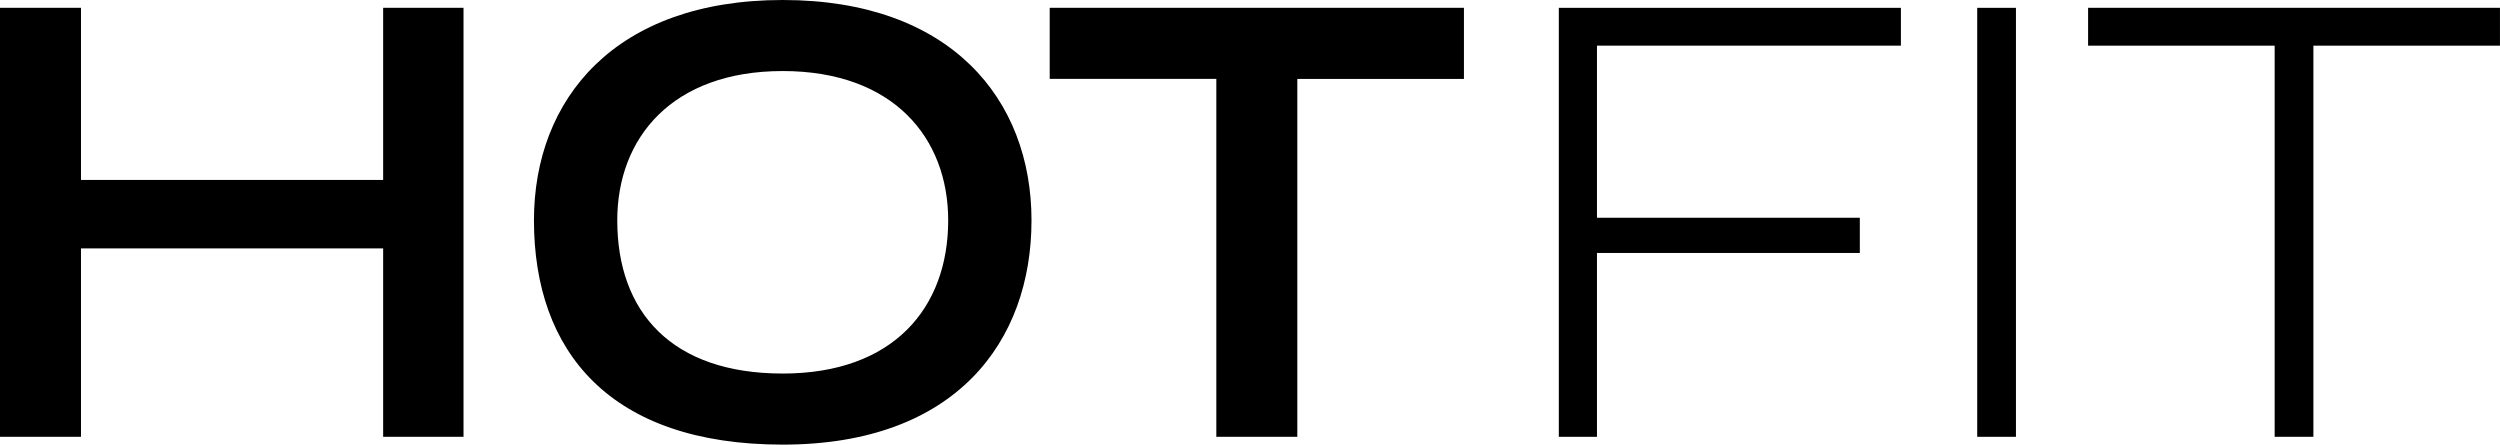 <svg viewBox="0 0 817.11 145.32" xmlns="http://www.w3.org/2000/svg" id="Layer_1">
  <path d="M0,2.56h26.47v56.25h98.76V2.56h26.27v140.21h-26.27v-61.58H26.47v61.58H0V2.56Z"></path>
  <path d="M174.52,72.02C174.52,32.39,200.98,0,255.83,0s81.31,32.39,81.31,72.02-24.74,73.3-81.31,73.3-81.31-30.47-81.31-73.3ZM309.91,72.02c0-27.06-18.03-48.8-54.08-48.8s-54.08,21.74-54.08,48.8c0,30.04,17.84,50.07,54.08,50.07s54.08-21.52,54.08-50.07Z"></path>
  <path d="M397.55,25.78h-54.46V2.56h135.39v23.23h-54.46v116.98h-26.47V25.78Z"></path>
  <path d="M509.5,2.56h111.8v12.36h-99.34v56.25h85.91v11.51h-85.91v60.09h-12.47V2.56Z"></path>
  <path d="M646.24,2.56h12.66v140.21h-12.66V2.56Z"></path>
  <path d="M743.46,14.92h-60.98V2.56h134.62v12.36h-60.98v127.85h-12.66V14.92Z"></path>
</svg>